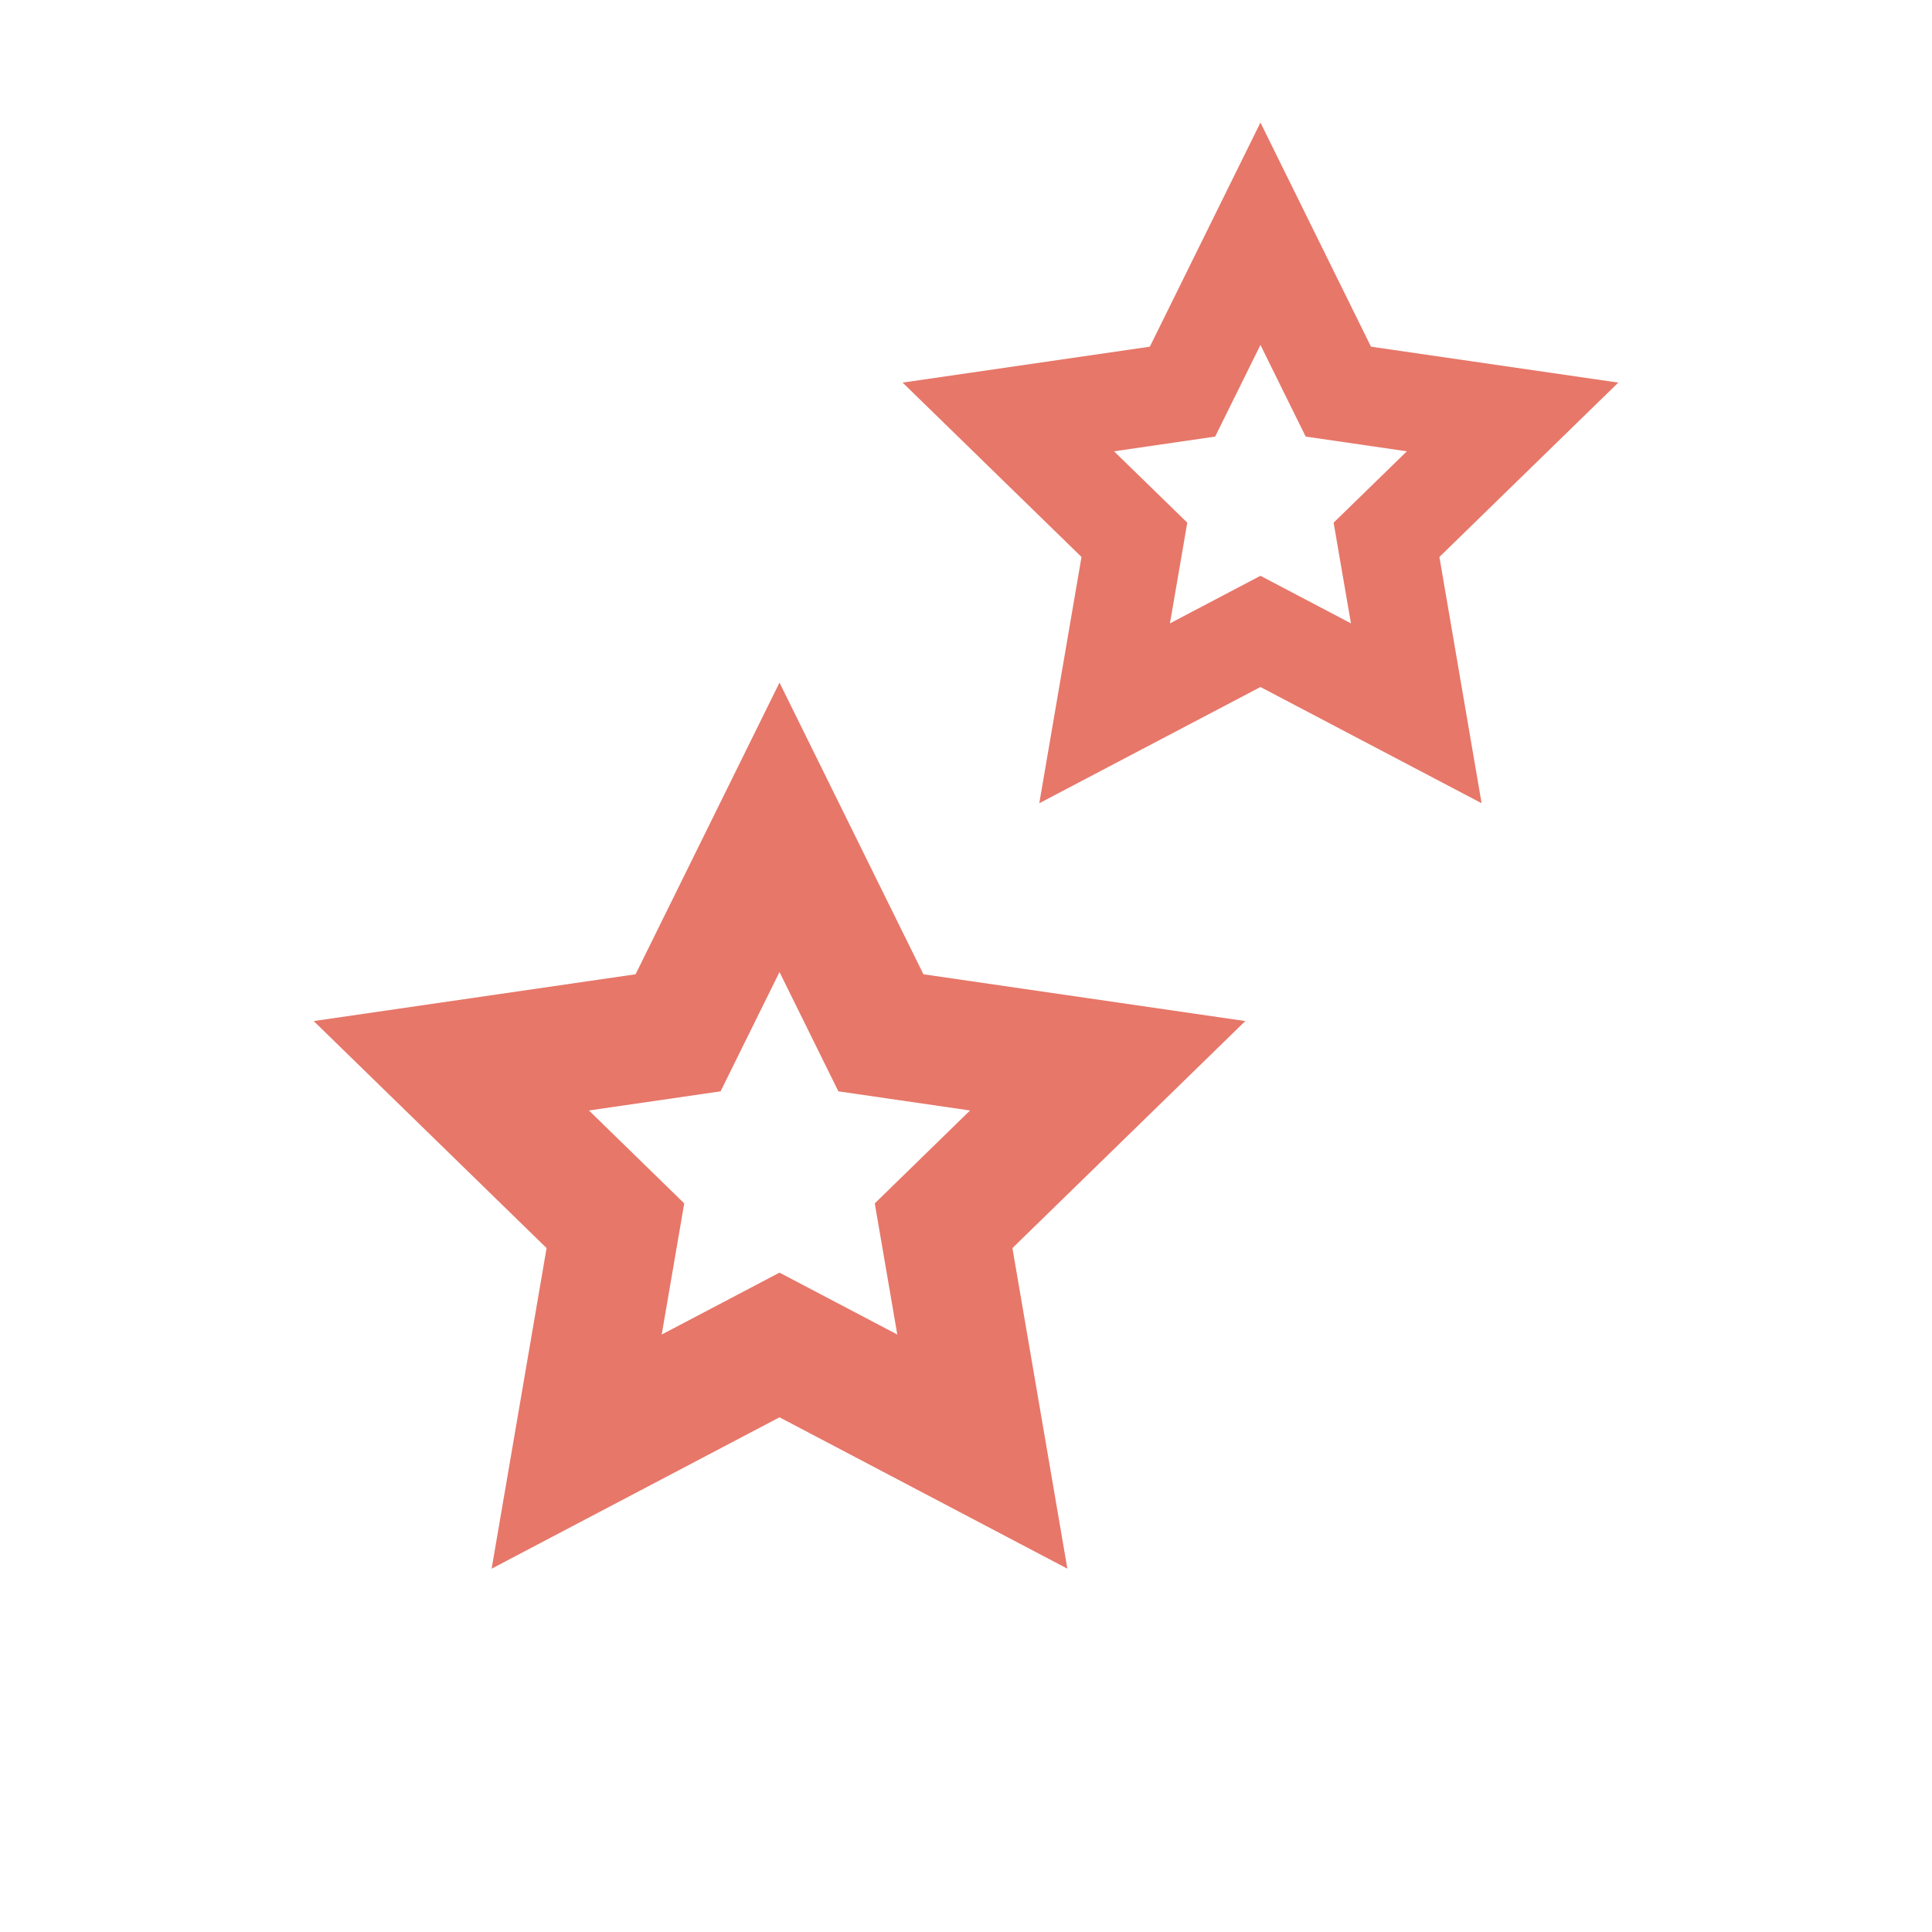 <?xml version="1.0" encoding="UTF-8"?>
<svg xmlns="http://www.w3.org/2000/svg" width="32" height="32" viewBox="0 0 32 32" fill="none">
  <g clip-path="url(#clip0_117_838)">
    <path d="M17.679 25.982L12.911 23.475L8.143 25.982L9.053 20.672L5.196 16.912L10.527 16.137L12.911 11.306L15.295 16.137L20.626 16.912L16.769 20.672L17.679 25.982ZM12.911 21.079L14.862 22.104L14.489 19.932L16.067 18.393L13.886 18.076L12.911 16.1L11.935 18.076L9.755 18.393L11.333 19.932L10.96 22.104L12.911 21.079Z" fill="#E77769"></path>
    <path d="M24.54 13.304L20.877 11.379L17.214 13.304L17.913 9.225L14.95 6.337L19.045 5.742L20.877 2.03L22.708 5.742L26.804 6.337L23.841 9.225L24.54 13.304ZM20.877 9.537L22.376 10.325L22.089 8.657L23.302 7.475L21.626 7.231L20.877 5.713L20.127 7.231L18.452 7.475L19.665 8.657L19.378 10.325L20.877 9.537Z" fill="#E77769"></path>
  </g>
  <defs>
    <clipPath id="clip0_117_838">
      <rect width="32" height="32" fill="white"></rect>
    </clipPath>
  </defs>
</svg>
